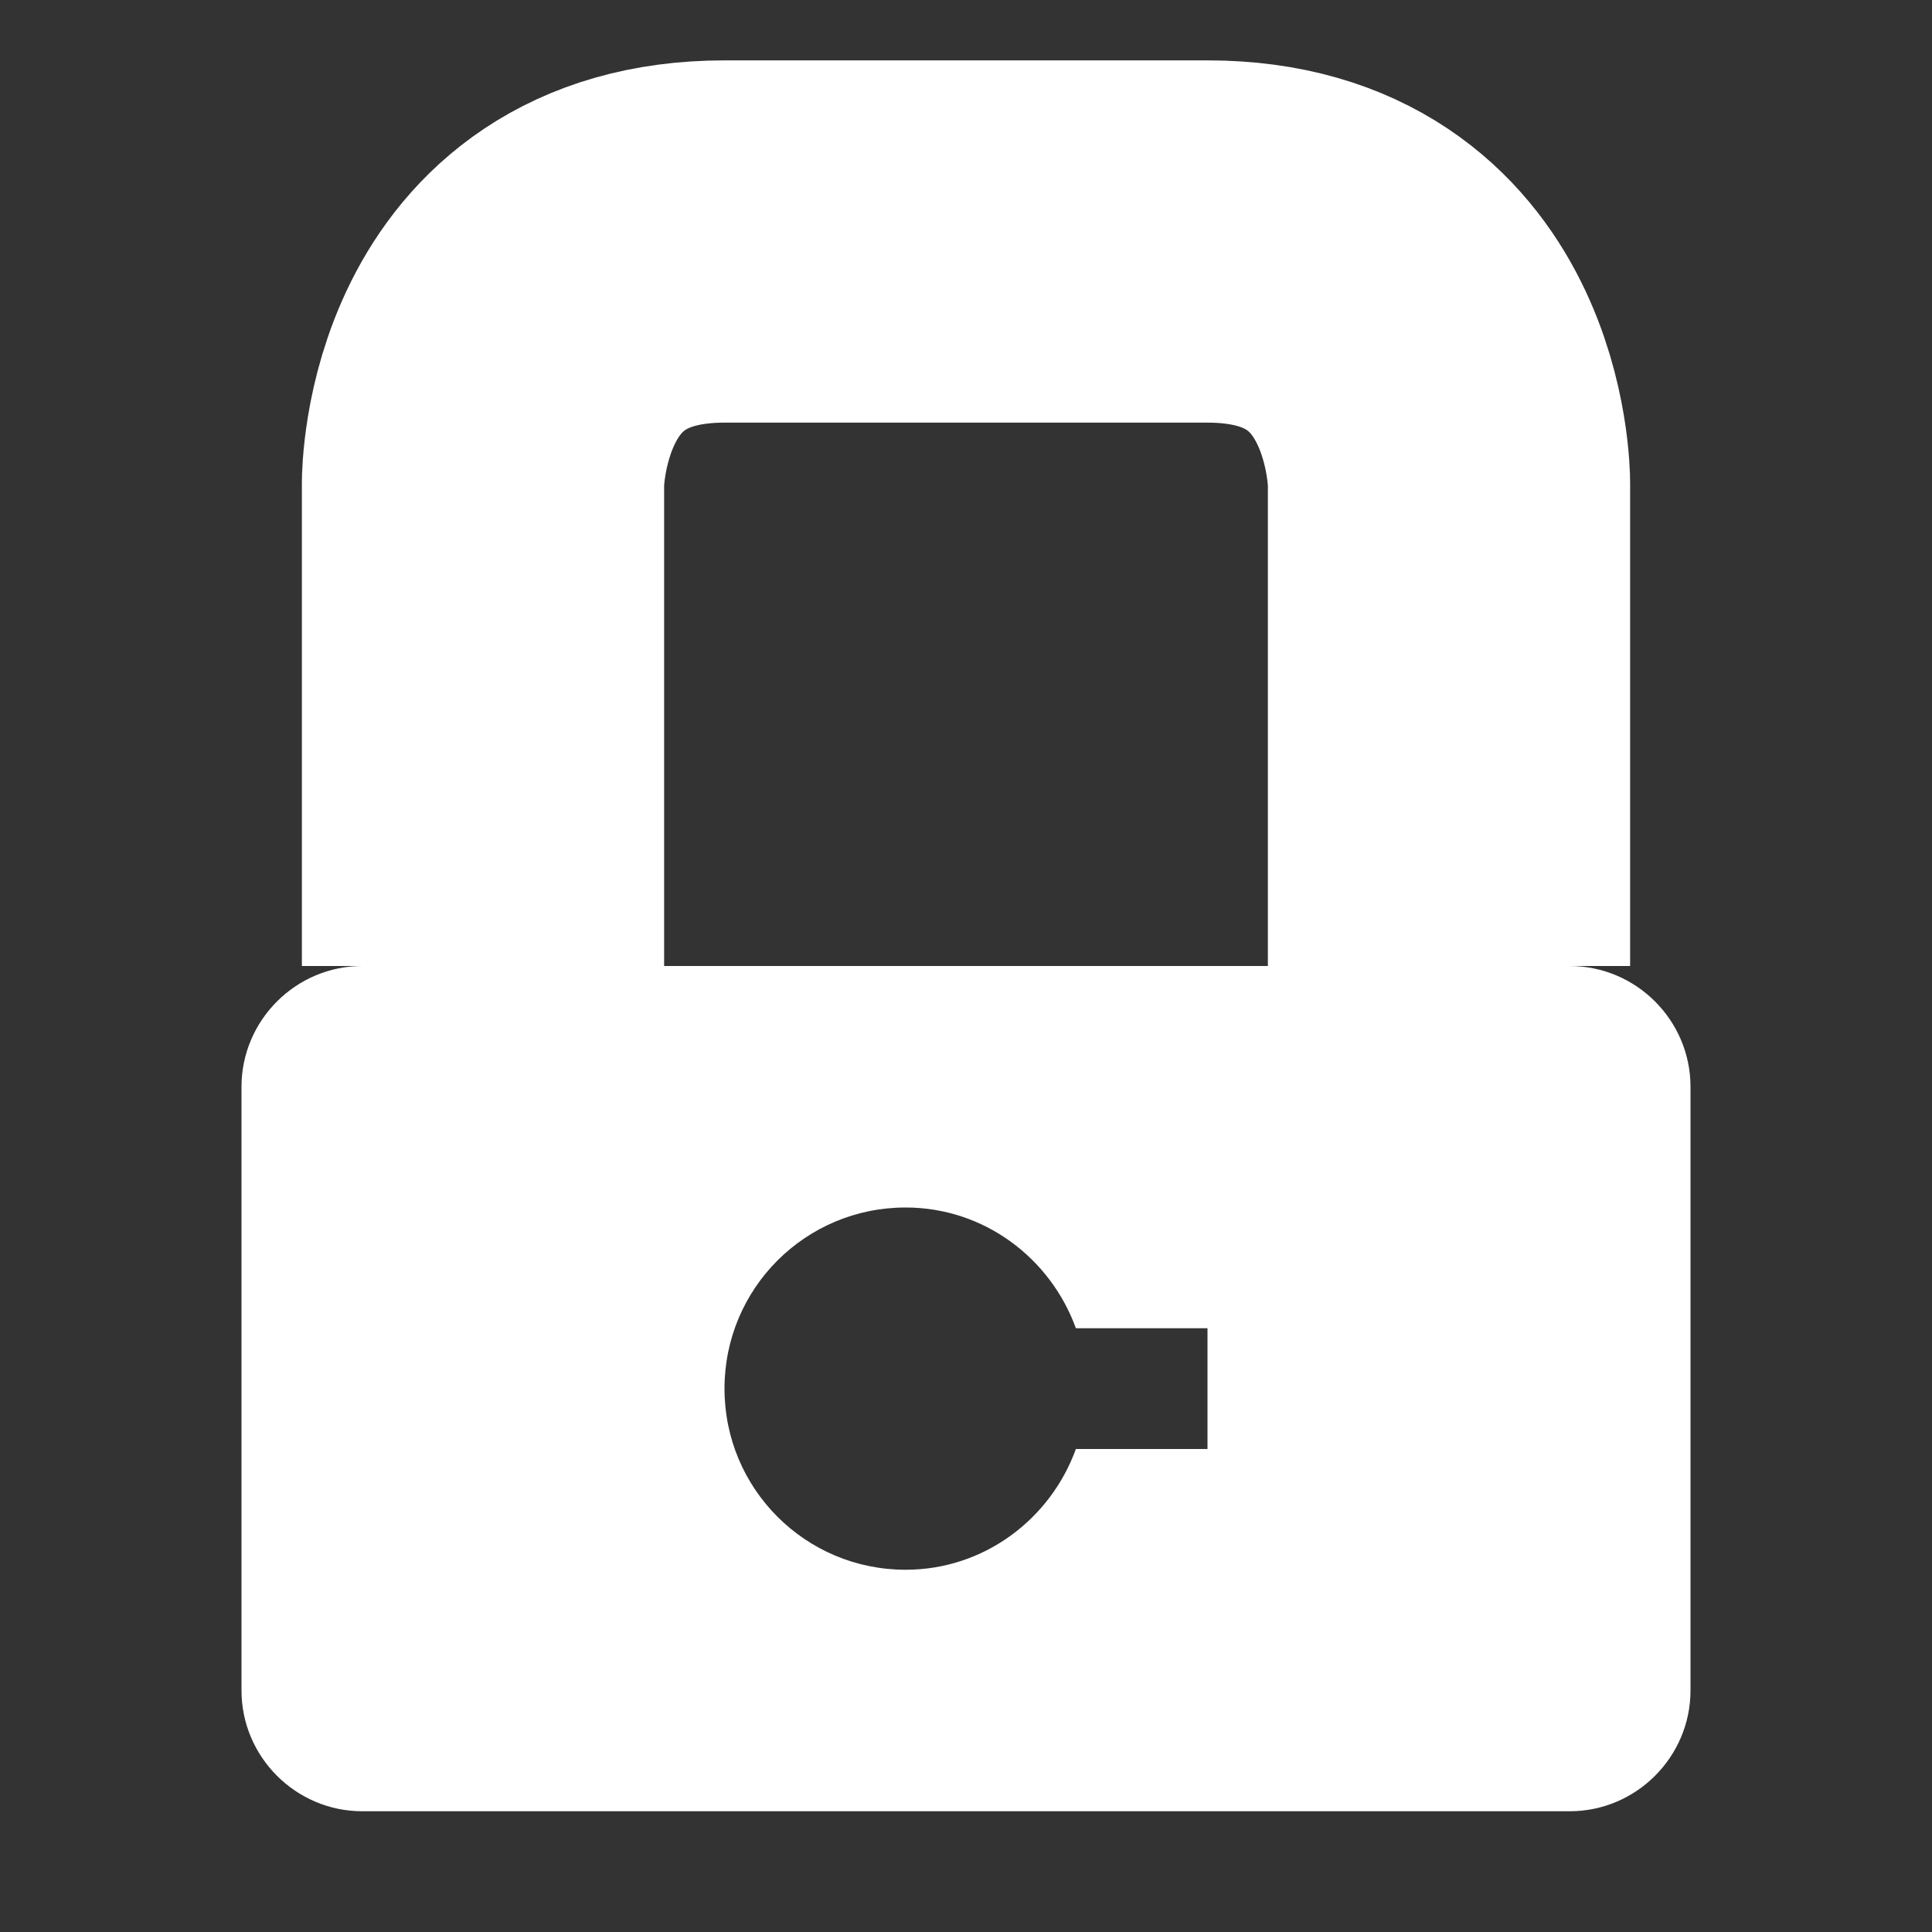 <?xml version="1.0" encoding="utf-8"?>
<!-- Generator: Adobe Illustrator 23.0.3, SVG Export Plug-In . SVG Version: 6.00 Build 0)  -->
<svg version="1.0" id="Layer_1" xmlns="http://www.w3.org/2000/svg" xmlns:xlink="http://www.w3.org/1999/xlink" x="0px" y="0px"
	 viewBox="0 0 16 16" enable-background="new 0 0 16 16" xml:space="preserve">
<rect x="0" y="0" width="16" height="16" fill="#333333" stroke="none"/>
<g id="lock_x5F_closed">
	<path fill="none" stroke="#FFFFFF" stroke-width="3" stroke-miterlimit="9" d="M4,8V4c0,0,0-2,2-2c1,0,3,0,4,0c2,0,2,2,2,2v4"/>
	<path fill="#FFFFFF" d="M13,8H3C2.45,8,2,8.45,2,9v5c0,0.55,0.45,1,1,1h10c0.55,0,1-0.45,1-1V9C14,8.45,13.55,8,13,8z M10,12H8.91
		c-0.21,0.58-0.76,1-1.41,1C6.67,13,6,12.33,6,11.5S6.67,10,7.5,10c0.65,0,1.2,0.42,1.41,1H10V12z"/>
</g>
</svg>
